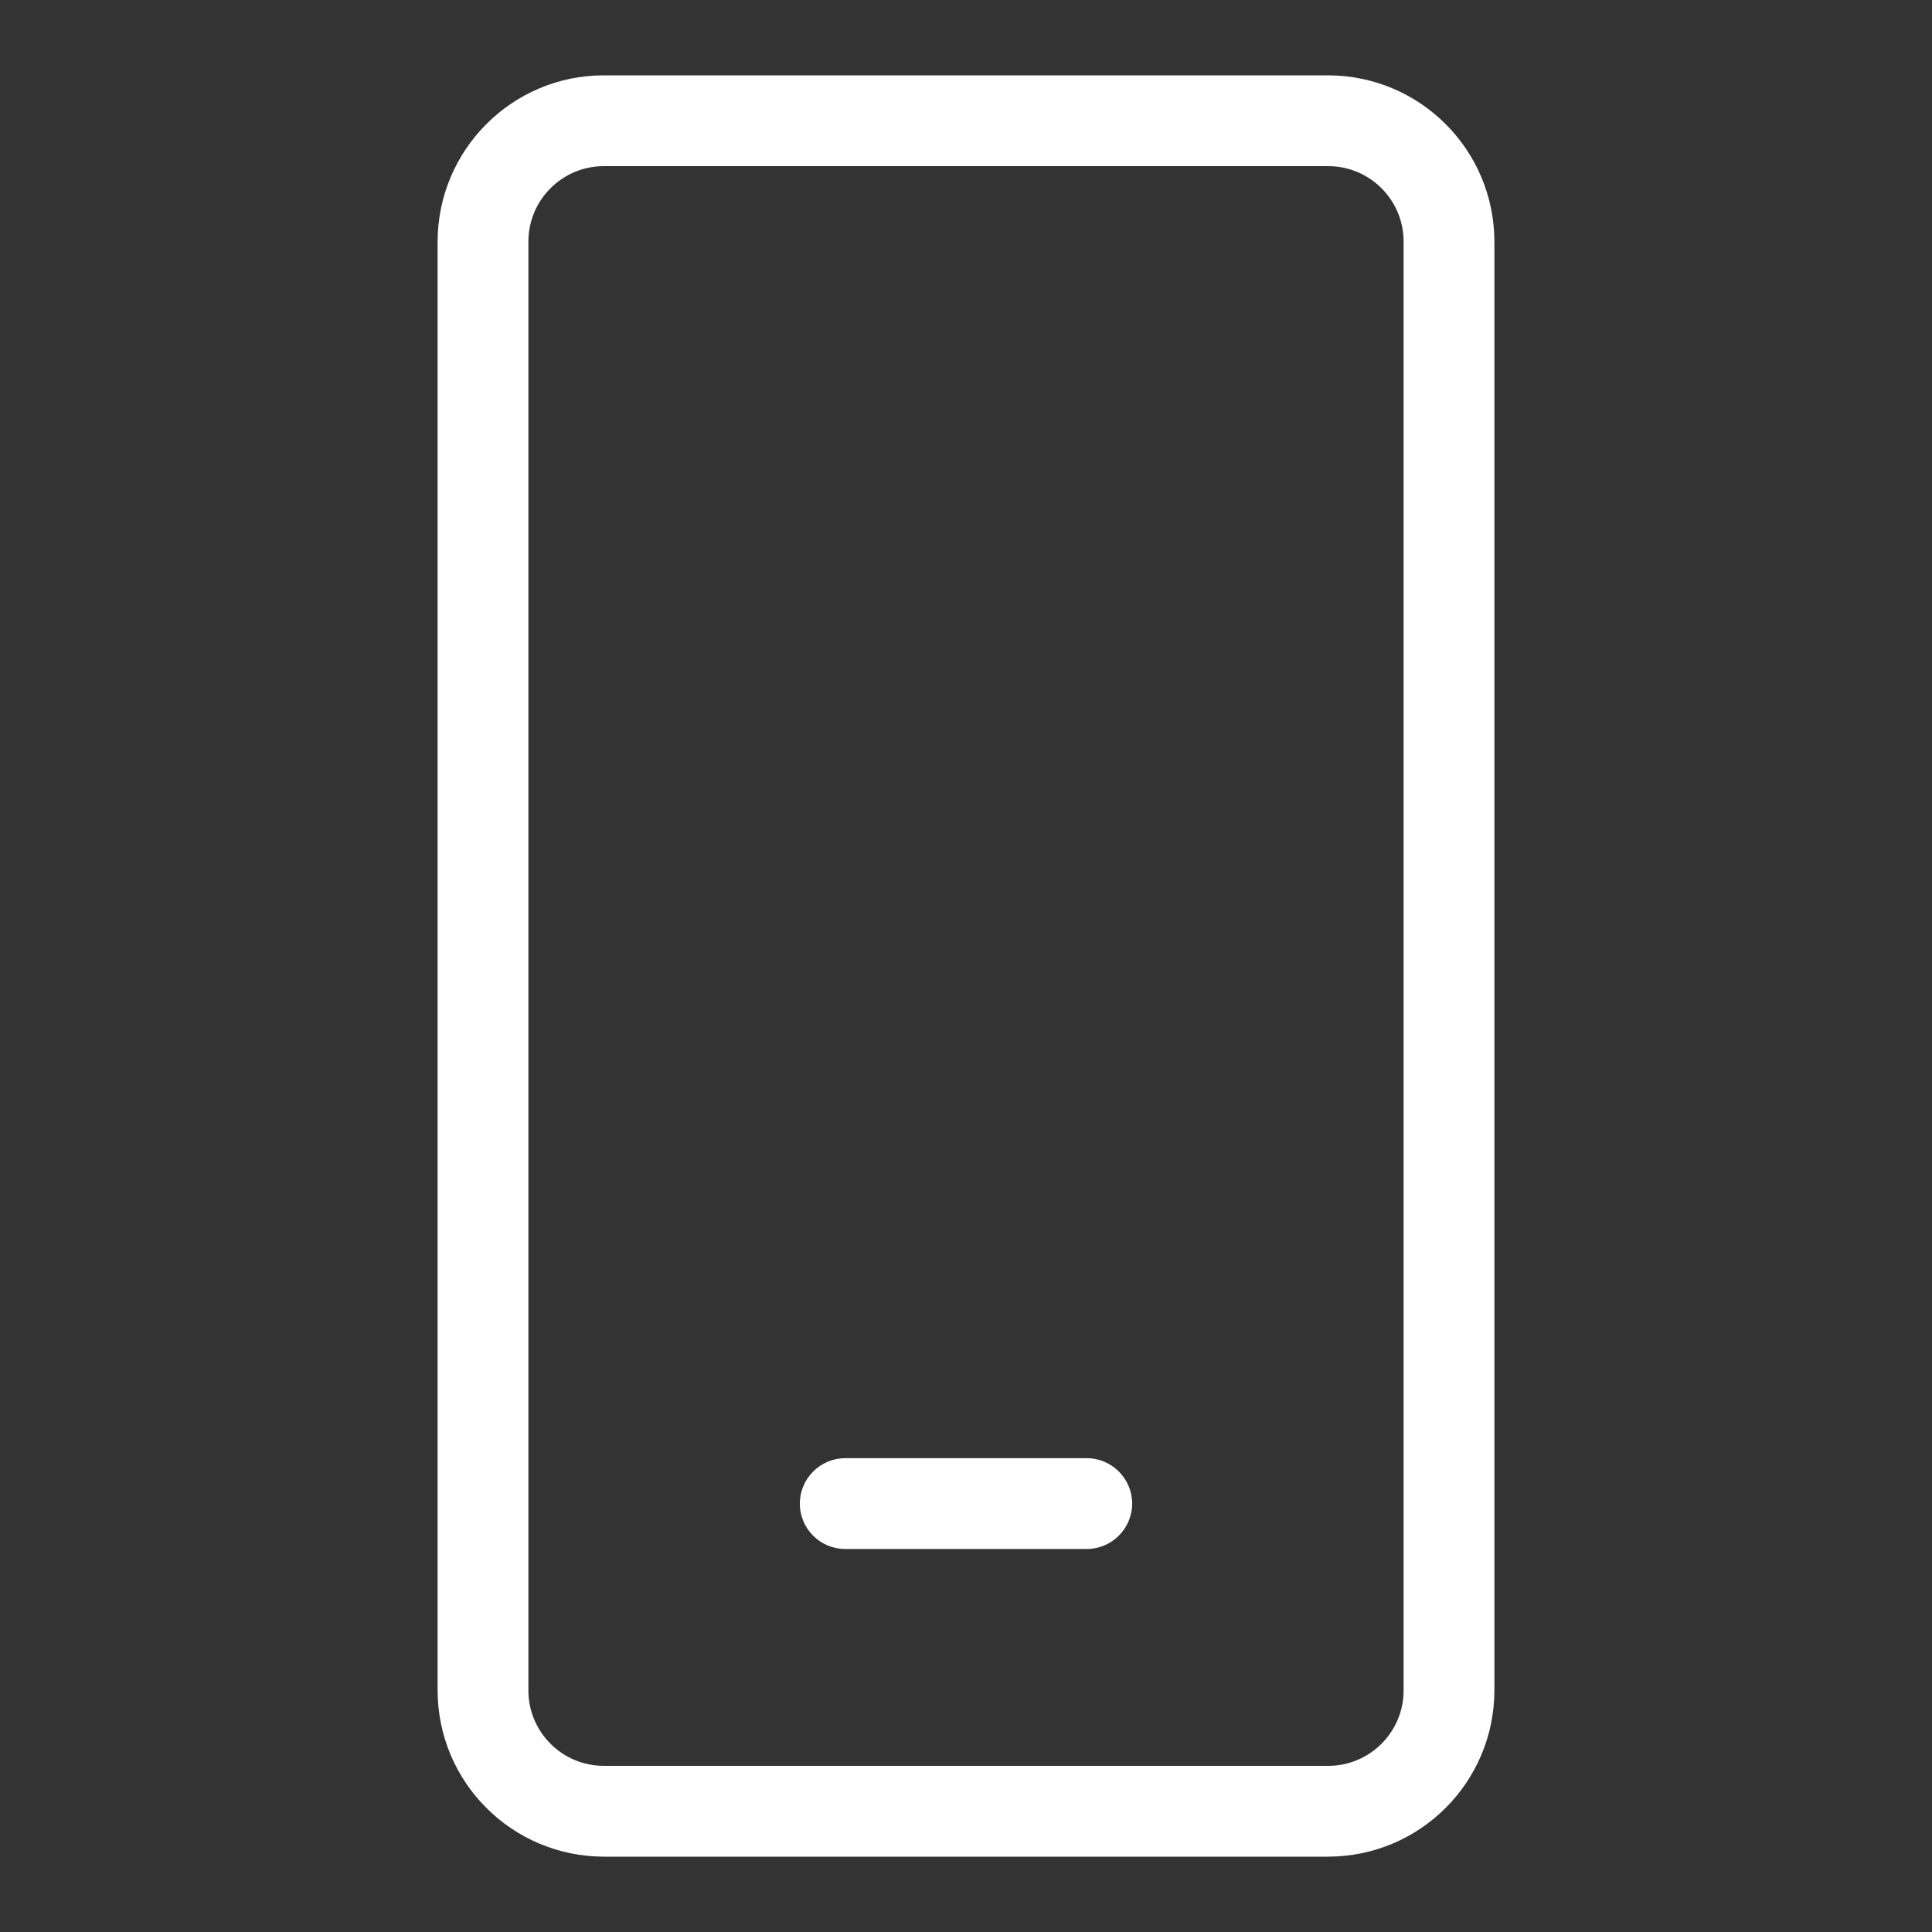 <?xml version="1.0" encoding="utf-8"?>
<!-- Generator: Adobe Illustrator 25.4.0, SVG Export Plug-In . SVG Version: 6.00 Build 0)  -->
<svg version="1.1" id="레이어_1" xmlns="http://www.w3.org/2000/svg" xmlns:xlink="http://www.w3.org/1999/xlink" x="0px"
	 y="0px" viewBox="0 0 800 800" style="enable-background:new 0 0 800 800;" xml:space="preserve">
<rect x="0" y="0" width="800" height="800" fill="#333333" stroke="none"/>
<style type="text/css">
	.st0{fill:#FFFFFF;}
</style>
<path class="st0" d="M550,31.2H250c-37.9,0-68.7,30.8-68.8,68.8v600c0.1,38,30.8,68.7,68.8,68.8h300c38-0.1,68.7-30.8,68.8-68.8V100
	C618.7,62,588,31.3,550,31.2L550,31.2z M581.2,700c0,17.2-14,31.2-31.2,31.2H250c-17.2,0-31.2-14-31.2-31.2V100
	c0-17.2,14-31.2,31.2-31.2h300c17.2,0,31.2,14,31.2,31.2l0,0V700z M450,603.8H350c-10.3,0-18.8,8.4-18.8,18.8s8.4,18.8,18.8,18.8
	l0,0h100c10.3,0,18.8-8.4,18.8-18.8S460.3,603.8,450,603.8L450,603.8z"/>
</svg>
